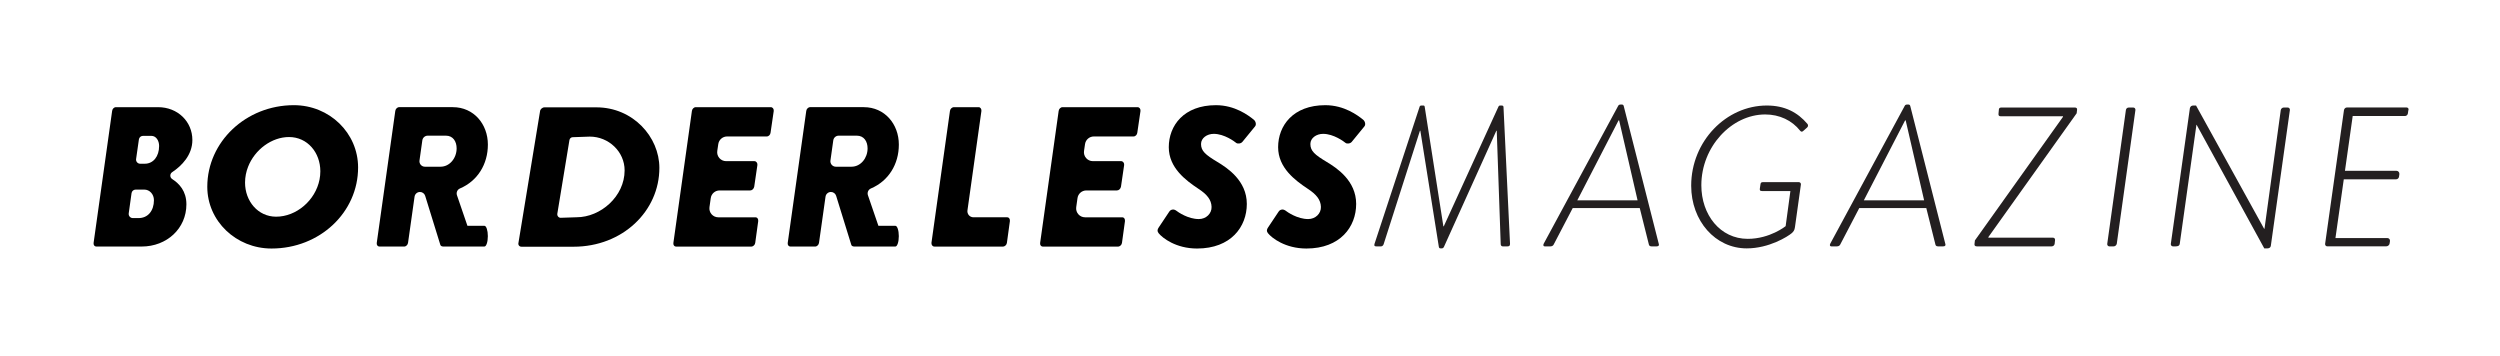 <?xml version="1.0" encoding="utf-8"?>
<!-- Generator: Adobe Illustrator 24.0.1, SVG Export Plug-In . SVG Version: 6.00 Build 0)  -->
<svg version="1.1" id="Layer_1" xmlns="http://www.w3.org/2000/svg" xmlns:xlink="http://www.w3.org/1999/xlink" x="0px" y="0px"
	 viewBox="0 0 1524.81 217.1" style="enable-background:new 0 0 1524.81 217.1;" xml:space="preserve">
<style type="text/css">
	.st0{fill:none;}
	.st1{fill:#231F20;}
</style>
<polygon class="st0" points="728.25,107.87 762.21,107.87 762.21,107.87 728.25,107.87 "/>
<g>
	<path d="M68.39,67.68c0.12-1.21,1.09-2.31,2.31-2.31h25.74c11.9,0,20.89,8.74,20.89,20.04c0,9.13-6.49,15.75-12.31,19.59
		c-1.52,1-1.52,3.23,0,4.21c4.29,2.77,8.67,7.3,8.67,15.42c0,14.69-11.9,25.74-27.32,25.74H58.8c-1.21,0-1.94-1.09-1.7-2.31
		L68.39,67.68z M84.3,133.01c5.95,0.12,9.59-4.49,9.59-10.93c0-3.64-2.67-6.44-5.83-6.44h-5.34c-1.26,0-2.32,0.93-2.49,2.17
		l-1.72,12.33c-0.21,1.51,0.96,2.87,2.49,2.87H84.3z M88.31,99.86c5.22,0,8.74-4.49,8.74-10.81c0-3.28-1.82-6.19-4.74-6.19h-5.1
		c-1.25,0-2.32,0.92-2.49,2.16l-1.71,11.97c-0.22,1.52,0.96,2.87,2.49,2.87H88.31z"/>
	<path d="M179.23,64.15c21.77,0,39.18,17,39.18,38.01c0,27.32-23.31,49.42-52.8,49.42c-21.63,0-39.18-16.76-39.18-37.65
		C126.43,86.5,150.02,64.15,179.23,64.15z M195.38,104.47c0-11.42-7.86-20.89-19.1-20.89c-10.55,0-20.85,7.65-24.95,18.09
		c-1.2,3.04-1.87,6.32-1.87,9.72c0,11.29,7.86,20.77,18.96,20.77c12.32,0,23.97-9.91,26.47-22.64
		C195.21,107.88,195.38,106.19,195.38,104.47z"/>
	<path d="M329.4,67.78c0.14-1.21,1.42-2.31,2.7-2.31h31.63c22.41,0,38.44,18.09,38.44,36.92c0,26.35-22.41,48.09-52.34,48.09h-31.78
		c-1.28,0-2.13-1.09-1.84-2.31L329.4,67.78z M351.67,132.51c14.61,0,29.3-12.68,29.3-28.59c0-11.42-9.73-20.6-21.22-20.6
		l-10.49,0.36c-0.97,0.03-1.79,0.78-1.95,1.78l-7.38,44.86c-0.22,1.34,0.79,2.56,2.09,2.51L351.67,132.51z"/>
	<path d="M579.4,67.68c0.12-1.21,1.21-2.31,2.43-2.31h15.06c1.09,0,1.82,1.09,1.7,2.31l-8.52,60.66c-0.31,2.21,1.41,4.19,3.64,4.19
		h20.55c1.21,0,1.82,1.09,1.7,2.31l-1.82,13.24c-0.12,1.21-1.21,2.31-2.43,2.31h-41.77c-1.21,0-1.94-1.09-1.82-2.31L579.4,67.68z"/>
	<path d="M645.7,67.68c0.12-1.21,1.21-2.31,2.31-2.31h45.78c1.21,0,1.94,1.09,1.82,2.31l-1.94,13.24c-0.12,1.21-1.09,2.31-2.31,2.31
		h-24.2c-2.7,0-4.99,1.98-5.38,4.66l-0.61,4.18c-0.48,3.28,2.07,6.22,5.38,6.22h17.28c1.09,0,1.94,1.09,1.82,2.31l-1.94,13.24
		c-0.24,1.34-1.34,2.31-2.43,2.31h-18.71c-2.71,0-5.01,2-5.38,4.68l-0.78,5.52c-0.46,3.27,2.08,6.19,5.38,6.19h22.65
		c1.21,0,1.82,1.09,1.7,2.31l-1.82,13.24c-0.12,1.21-1.21,2.31-2.43,2.31h-45.78c-1.21,0-1.94-1.09-1.7-2.31L645.7,67.68z"/>
	<path d="M706.66,138.84l6.56-9.84c1.09-1.58,3.04-1.34,3.89-0.73c1.58,1.21,7.53,5.34,14.09,5.34c4.49,0,7.89-3.4,7.77-7.41
		c-0.12-4.37-2.79-7.65-8.01-11.05c-7.65-5.1-18.09-12.75-18.09-25.38c0-13.12,9.11-25.62,28.78-25.62
		c11.54,0,19.79,6.19,23.07,8.86c1.21,0.97,1.7,3.04,0.73,4.13l-7.65,9.35c-0.97,1.21-3.04,1.34-3.89,0.61
		c-0.85-0.73-7.16-5.46-13.6-5.46c-4.13,0-7.77,2.55-7.77,6.19c0,4.25,2.67,6.56,9.96,10.93c6.07,3.64,17.97,11.42,17.97,25.62
		c0,13.97-9.71,27.2-30.36,27.2c-12.87,0-21.13-6.44-23.44-9.35C705.69,141.02,705.93,139.93,706.66,138.84z"/>
	<path d="M773.35,138.84l6.56-9.84c1.09-1.58,3.04-1.34,3.89-0.73c1.58,1.21,7.53,5.34,14.09,5.34c4.49,0,7.89-3.4,7.77-7.41
		c-0.12-4.37-2.79-7.65-8.01-11.05c-7.65-5.1-18.09-12.75-18.09-25.38c0-13.12,9.11-25.62,28.78-25.62
		c11.54,0,19.79,6.19,23.07,8.86c1.21,0.97,1.7,3.04,0.73,4.13l-7.65,9.35c-0.97,1.21-3.04,1.34-3.89,0.61
		c-0.85-0.73-7.16-5.46-13.6-5.46c-4.13,0-7.77,2.55-7.77,6.19c0,4.25,2.67,6.56,9.96,10.93c6.07,3.64,17.97,11.42,17.97,25.62
		c0,13.97-9.71,27.2-30.36,27.2c-12.87,0-21.13-6.44-23.44-9.35C772.38,141.02,772.62,139.93,773.35,138.84z"/>
	<g>
		<path d="M295.47,137.73H285.1l-6.39-18.65c-0.56-1.64,0.22-3.45,1.82-4.13c10.76-4.58,17.04-14.79,17.04-26.76
			c0-12.51-8.62-22.83-21.37-22.83h-32.79c-1.09,0-2.18,1.09-2.31,2.31l-11.29,80.39c-0.24,1.21,0.49,2.31,1.7,2.31h15.06
			c1.09,0,2.19-1.09,2.31-2.31l3.97-28.11c0.12-0.82,0.53-1.54,1.11-2.05c0.59-0.51,1.35-0.82,2.18-0.82c1.46,0,2.75,0.95,3.18,2.34
			l9.23,29.84c0.12,0.61,0.85,1.09,1.7,1.09h25.22c1.15,0,2.08-2.83,2.08-6.32S296.62,137.73,295.47,137.73z M268.68,101.68h-9.53
			c-2.02,0-3.58-1.79-3.29-3.79l1.73-12.29c0.23-1.64,1.64-2.86,3.29-2.86h11.07c4.37,0,6.56,3.52,6.56,7.77
			C278.51,96.33,274.38,101.68,268.68,101.68z"/>
	</g>
	<g>
		<path d="M546.13,137.73h-10.37l-6.39-18.65c-0.56-1.64,0.22-3.45,1.82-4.13c10.76-4.58,17.04-14.79,17.04-26.76
			c0-12.51-8.62-22.83-21.37-22.83h-32.79c-1.09,0-2.19,1.09-2.31,2.31l-11.29,80.39c-0.24,1.21,0.49,2.31,1.7,2.31h15.06
			c1.09,0,2.19-1.09,2.31-2.31l3.97-28.11c0.11-0.82,0.52-1.54,1.11-2.05c0.59-0.51,1.35-0.82,2.18-0.82c1.46,0,2.75,0.95,3.18,2.34
			l9.23,29.84c0.12,0.61,0.85,1.09,1.7,1.09h25.22c1.15,0,2.08-2.83,2.08-6.32S547.27,137.73,546.13,137.73z M519.33,101.68h-9.53
			c-2.02,0-3.58-1.79-3.29-3.79l1.73-12.29c0.23-1.64,1.64-2.86,3.29-2.86h11.07c4.37,0,6.56,3.52,6.56,7.77
			C529.17,96.33,525.04,101.68,519.33,101.68z"/>
	</g>
	<path d="M422.01,67.68c0.12-1.21,1.21-2.31,2.31-2.31h45.78c1.21,0,1.94,1.09,1.82,2.31l-1.94,13.24
		c-0.12,1.21-1.09,2.31-2.31,2.31h-24.2c-2.7,0-4.99,1.98-5.38,4.66l-0.61,4.18c-0.48,3.28,2.07,6.22,5.38,6.22h17.28
		c1.09,0,1.94,1.09,1.82,2.31l-1.94,13.24c-0.24,1.34-1.34,2.31-2.43,2.31h-18.71c-2.71,0-5.01,2-5.38,4.68l-0.78,5.52
		c-0.46,3.27,2.08,6.19,5.38,6.19h22.65c1.21,0,1.82,1.09,1.7,2.31l-1.82,13.24c-0.12,1.21-1.21,2.31-2.43,2.31h-45.78
		c-1.21,0-1.94-1.09-1.7-2.31L422.01,67.68z"/>
</g>
<path class="st1" d="M865.82,65.21c0.12-0.48,0.36-0.85,1.21-0.85h1.09c0.61,0,0.73,0.24,0.85,0.85l11.38,72.84
	c0.12,0,0.12,0,0.24,0l33.28-72.84c0.24-0.6,0.6-0.85,1.09-0.85h1.09c0.48,0,0.97,0.36,0.97,0.85L921,148.7
	c0,1.21-0.48,1.57-1.57,1.57h-2.9c-0.73,0-1.21-0.61-1.21-1.33l-2.42-69.21c-0.12,0-0.24,0-0.24,0l-31.94,70.79
	c-0.36,0.73-0.73,0.97-1.45,0.97h-0.48c-0.61,0-1.09-0.12-1.21-0.97L866.3,79.73c0,0-0.12,0-0.24,0l-22.14,69.21
	c-0.24,0.73-0.85,1.33-1.57,1.33h-2.9c-1.09,0-1.45-0.36-1.09-1.57L865.82,65.21z"/>
<path class="st1" d="M942.17,150.27c-0.85,0-1.09-0.73-0.6-1.69l45.38-83.98c0.24-0.48,0.61-0.85,1.57-0.85h0.36
	c0.6,0,1.21,0,1.45,0.85l21.42,84.22c0.24,0.73,0,1.45-1.33,1.45h-3.15c-1.09,0-1.45-0.61-1.57-1.09l-5.57-22.26h-40.9l-11.62,22.26
	c-0.24,0.48-0.85,1.09-1.94,1.09H942.17z M998.8,122.2l-11.25-48.76c-0.24,0-0.24,0-0.36,0l-25.17,48.76H998.8z"/>
<path class="st1" d="M1077.62,64.36c10.89,0,18.76,4.11,24.81,11.25c0.48,0.6,0.48,1.57-0.24,2.18l-2.18,1.94
	c-0.85,0.85-1.45,0.73-2.06,0c-4.96-6.29-12.58-9.92-21.3-9.92c-20.45,0-38.96,19.6-38.96,43.2c0,18.03,11.5,32.67,28.31,32.67
	c13.55,0,23.11-7.74,23.11-7.74l2.9-21.42h-17.3c-1.33,0-1.45-0.48-1.33-1.57l0.36-2.42c0.12-0.97,0.36-1.45,1.69-1.45h21.66
	c0.85,0,1.45,0.73,1.33,1.45l-3.63,26.02c-0.24,2.06-1.09,2.9-2.06,3.75c-2.3,1.94-13.67,9.2-27.35,9.2
	c-19.12,0-33.88-16.7-33.88-38.24C1031.52,86.02,1052.93,64.36,1077.62,64.36z"/>
<path class="st1" d="M1116.94,150.27c-0.85,0-1.09-0.73-0.6-1.69l45.38-83.98c0.24-0.48,0.6-0.85,1.57-0.85h0.36
	c0.61,0,1.21,0,1.45,0.85l21.42,84.22c0.24,0.73,0,1.45-1.33,1.45h-3.15c-1.09,0-1.45-0.61-1.57-1.09l-5.57-22.26H1134l-11.62,22.26
	c-0.24,0.48-0.85,1.09-1.94,1.09H1116.94z M1173.57,122.2l-11.25-48.76c-0.24,0-0.24,0-0.36,0l-25.17,48.76H1173.57z"/>
<path class="st1" d="M1204.3,148.82l0.24-2.18l53.73-75.38V70.9h-38.12c-0.97,0-1.33-0.6-1.21-1.57l0.24-2.66
	c0.12-0.85,0.73-1.09,1.57-1.09h44.77c1.09,0,1.45,0.6,1.33,1.45l-0.24,2.06l-53.85,75.5v0.36h39.33c0.97,0,1.45,0.73,1.33,1.57
	l-0.24,2.18c-0.12,0.85-0.85,1.57-1.82,1.57h-45.62C1204.55,150.27,1204.18,149.67,1204.3,148.82z"/>
<path class="st1" d="M1296.63,67.15c0.12-0.85,0.73-1.57,1.82-1.57h2.66c0.85,0,1.45,0.73,1.33,1.57l-11.37,81.56
	c-0.24,0.97-1.09,1.57-1.94,1.57h-2.54c-0.85,0-1.45-0.73-1.33-1.57L1296.63,67.15z"/>
<path class="st1" d="M1335.67,65.94c0.24-0.97,0.97-1.57,1.94-1.57h1.82l41.5,75.14h0.24l9.92-72.36c0.12-0.85,0.97-1.57,1.81-1.57
	h2.42c0.85,0,1.45,0.73,1.33,1.57l-11.62,82.77c-0.12,1.09-1.09,1.57-2.06,1.57h-1.94l-41.26-75.38h-0.12l-10.17,72.6
	c-0.24,1.57-1.81,1.57-3.02,1.57h-1.09c-0.85,0-1.45-0.73-1.33-1.57L1335.67,65.94z"/>
<path class="st1" d="M1457.55,148.07l0.15-1.04c0.14-0.97-0.62-1.84-1.6-1.84h-31.65l5.08-35.82h31.88c0.9,0,1.67-0.67,1.8-1.56
	l0.22-1.57c0.15-1.09-0.69-2.07-1.8-2.07h-31.38l4.72-33.4h31.84c0.91,0,1.69-0.67,1.82-1.58l0.21-1.52
	c0.02-0.22,0.07-0.44,0.15-0.65c0.26-0.71-0.33-1.46-1.09-1.46l-36.56,0c-0.73,0-1.57,0.73-1.69,1.57l-11.5,81.56
	c-0.12,0.85,0.48,1.57,1.33,1.57h35.87c1.1,0,2.08-0.81,2.16-1.9C1457.52,148.27,1457.53,148.17,1457.55,148.07z"/>
</svg>

